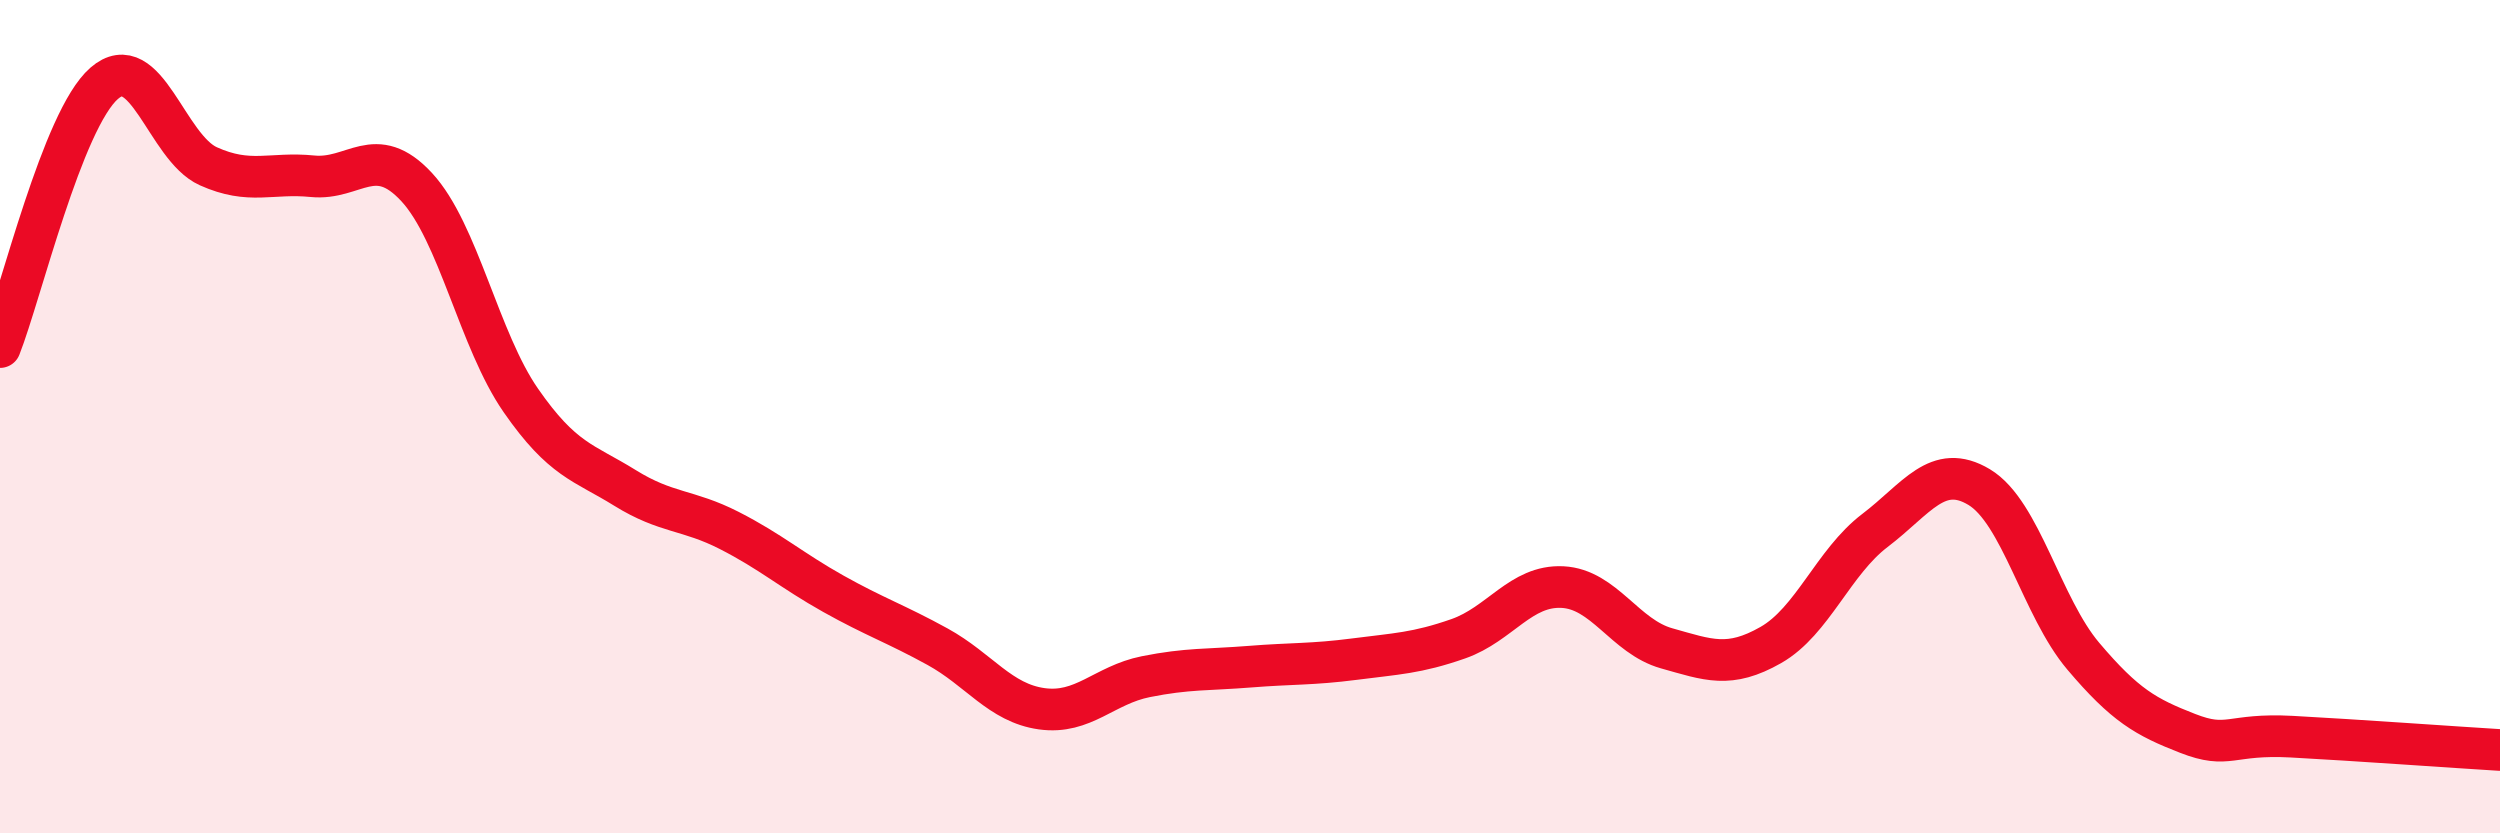 
    <svg width="60" height="20" viewBox="0 0 60 20" xmlns="http://www.w3.org/2000/svg">
      <path
        d="M 0,8.33 C 0.5,7.06 1.5,2.87 2.5,2 C 3.5,1.13 4,3.54 5,3.99 C 6,4.44 6.5,4.13 7.5,4.23 C 8.5,4.33 9,3.41 10,4.49 C 11,5.57 11.5,8.17 12.5,9.61 C 13.5,11.05 14,11.09 15,11.71 C 16,12.33 16.5,12.22 17.5,12.73 C 18.5,13.24 19,13.69 20,14.25 C 21,14.81 21.5,14.97 22.5,15.52 C 23.5,16.07 24,16.87 25,17.01 C 26,17.15 26.5,16.44 27.5,16.24 C 28.5,16.04 29,16.08 30,16 C 31,15.92 31.5,15.95 32.5,15.82 C 33.5,15.69 34,15.68 35,15.33 C 36,14.98 36.5,14.04 37.5,14.09 C 38.5,14.14 39,15.28 40,15.56 C 41,15.84 41.5,16.05 42.5,15.48 C 43.5,14.91 44,13.49 45,12.73 C 46,11.97 46.5,11.09 47.5,11.69 C 48.5,12.29 49,14.57 50,15.75 C 51,16.93 51.5,17.21 52.5,17.6 C 53.5,17.99 53.5,17.6 55,17.68 C 56.5,17.76 59,17.94 60,18L60 20L0 20Z"
        fill="#EB0A25"
        opacity="0.1"
        stroke-linecap="round"
        stroke-linejoin="round"
      />
      <path
        d="M 0,8.33 C 0.5,7.06 1.5,2.87 2.5,2 C 3.5,1.13 4,3.54 5,3.99 C 6,4.44 6.5,4.13 7.5,4.23 C 8.5,4.33 9,3.41 10,4.49 C 11,5.57 11.5,8.17 12.5,9.61 C 13.5,11.05 14,11.09 15,11.71 C 16,12.33 16.5,12.22 17.5,12.73 C 18.5,13.24 19,13.69 20,14.25 C 21,14.81 21.5,14.97 22.5,15.52 C 23.5,16.07 24,16.87 25,17.01 C 26,17.15 26.5,16.44 27.5,16.24 C 28.5,16.04 29,16.08 30,16 C 31,15.92 31.5,15.95 32.5,15.82 C 33.5,15.69 34,15.68 35,15.33 C 36,14.98 36.5,14.04 37.5,14.09 C 38.5,14.14 39,15.28 40,15.56 C 41,15.84 41.5,16.05 42.5,15.48 C 43.5,14.91 44,13.49 45,12.73 C 46,11.97 46.5,11.09 47.5,11.69 C 48.5,12.29 49,14.57 50,15.75 C 51,16.93 51.5,17.21 52.5,17.6 C 53.5,17.99 53.5,17.6 55,17.68 C 56.5,17.76 59,17.94 60,18"
        stroke="#EB0A25"
        stroke-width="1"
        fill="none"
        stroke-linecap="round"
        stroke-linejoin="round"
      />
    </svg>
  
